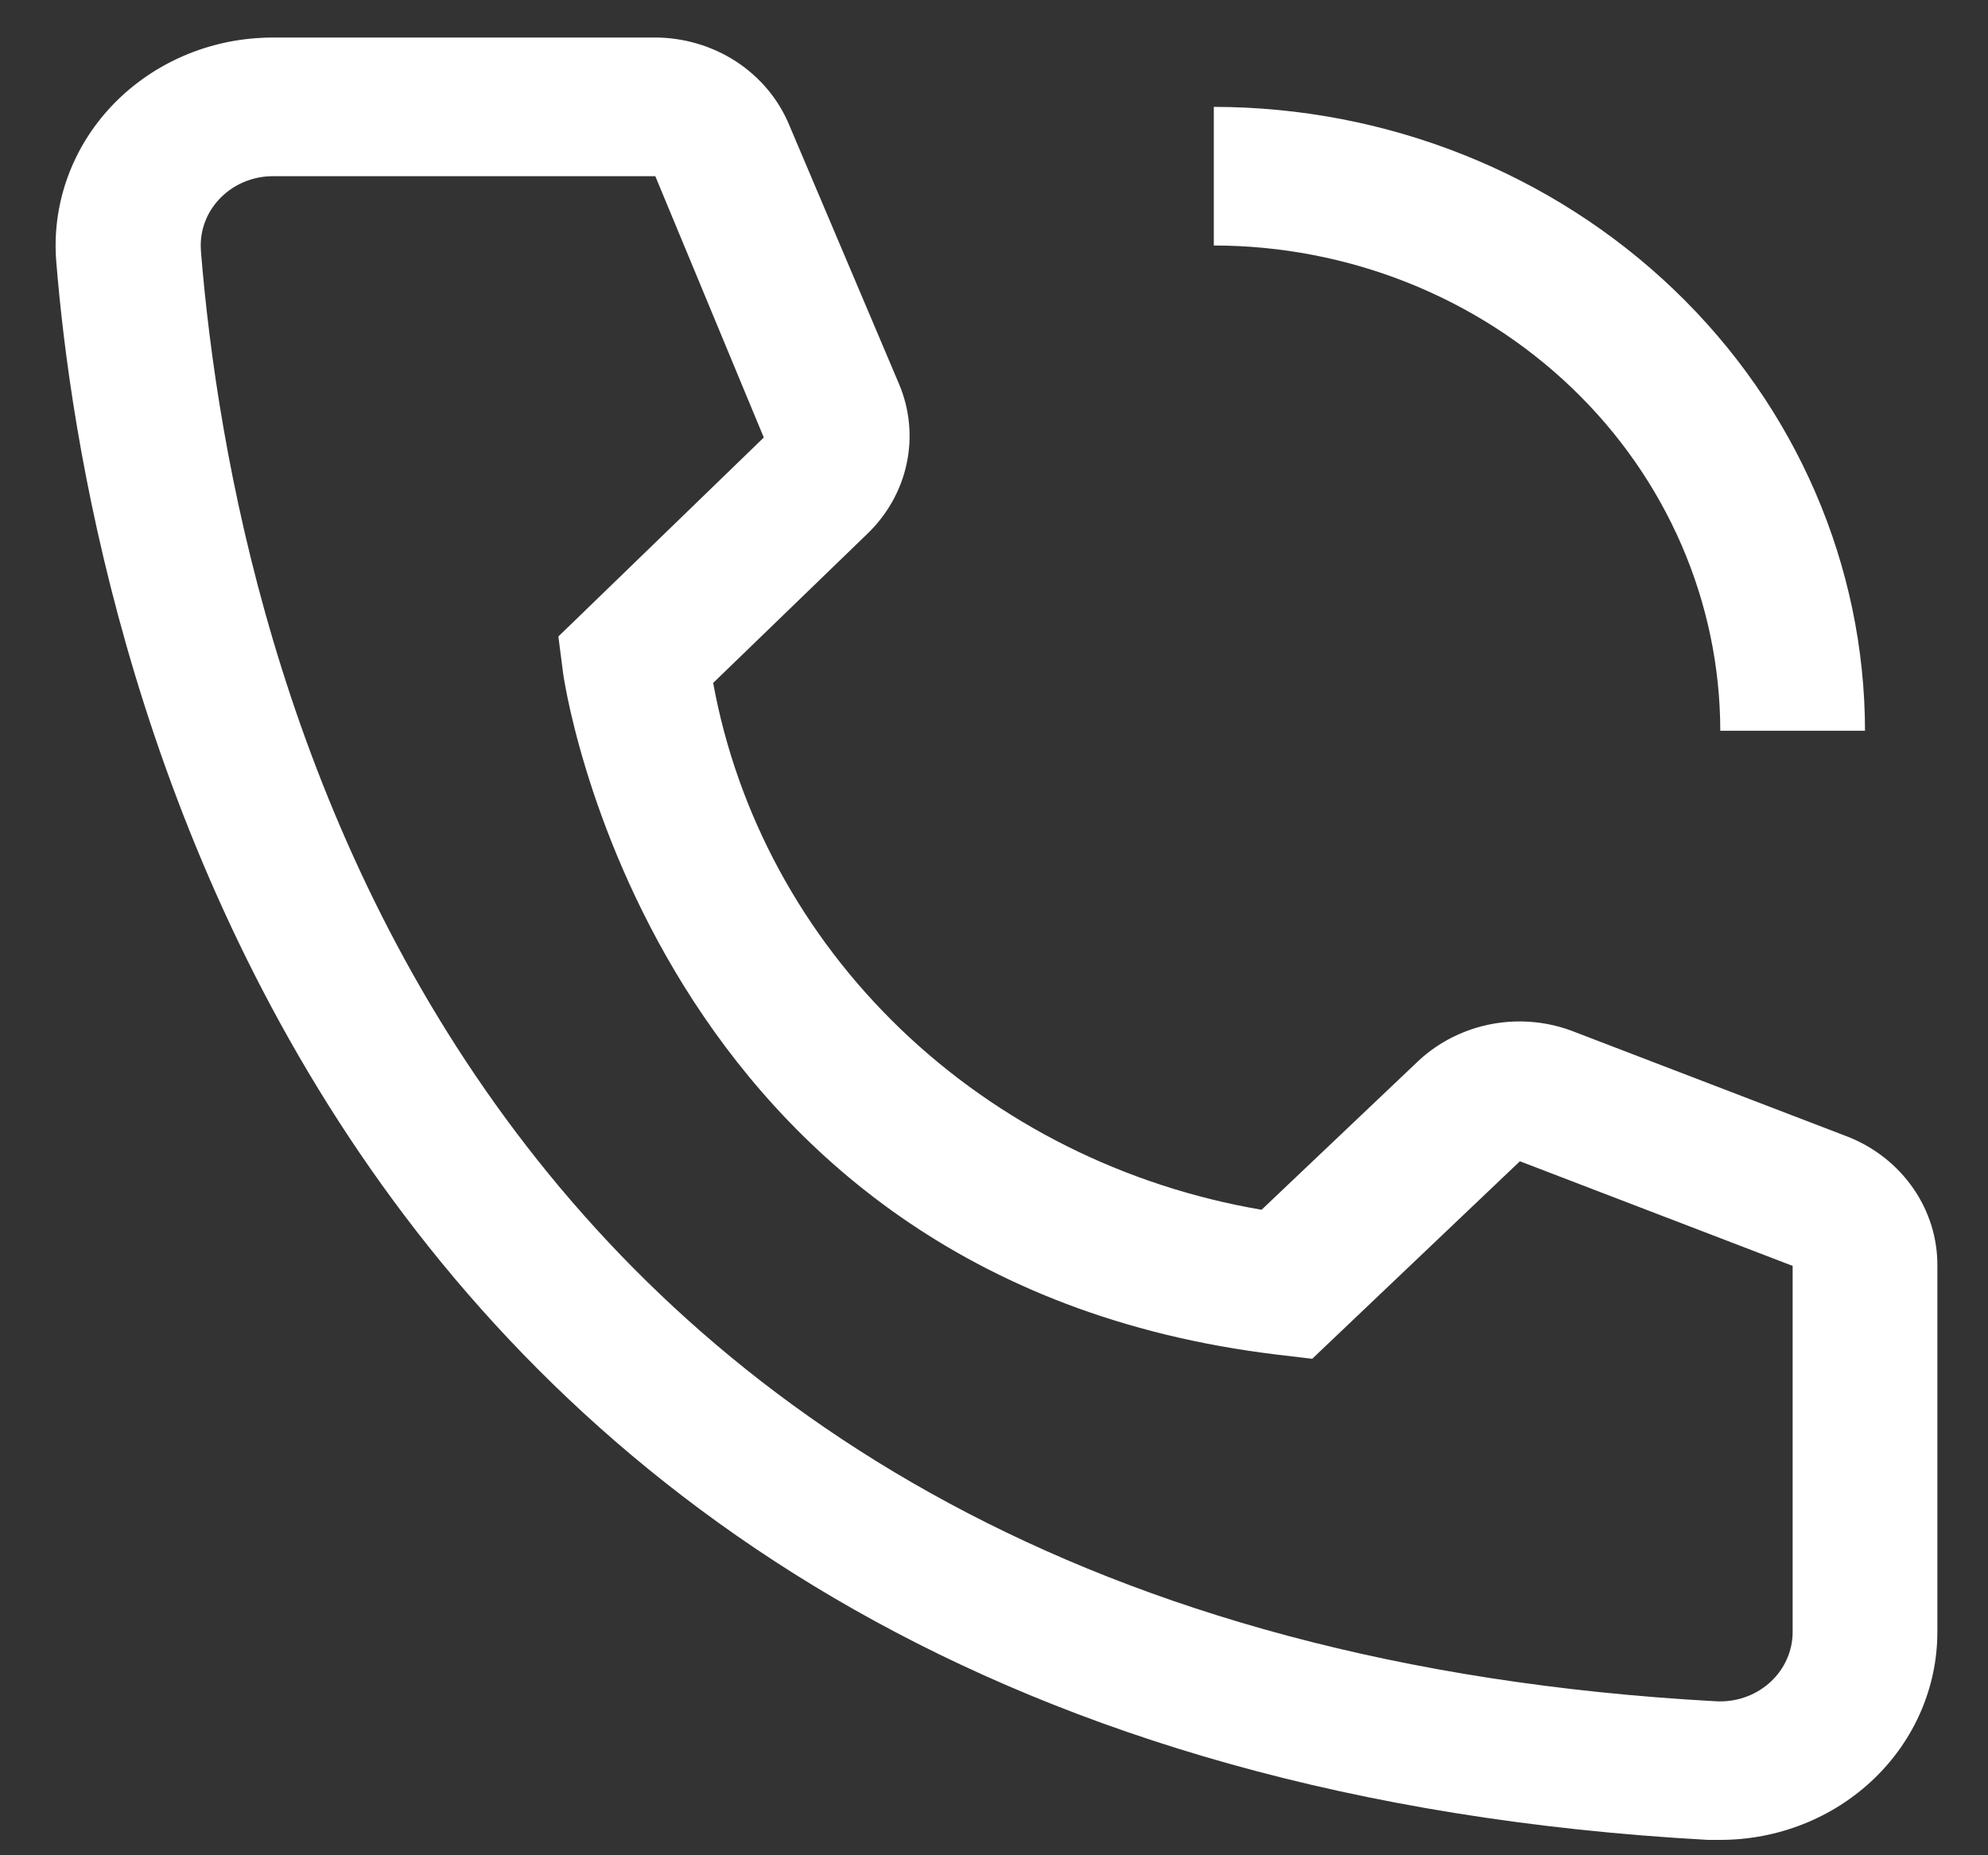 <svg width="30" height="28" viewBox="0 0 30 28" fill="none" xmlns="http://www.w3.org/2000/svg">
<rect x="0" y="0" width="30" height="28" fill="#333333" stroke="none"/>
<path d="M28.144 11.029H25.96C25.958 9.087 25.152 7.225 23.719 5.853C22.286 4.48 20.344 3.707 18.317 3.705V1.613C20.923 1.615 23.42 2.608 25.263 4.374C27.105 6.139 28.141 8.532 28.144 11.029ZM25.96 27.768H25.775C4.32 26.586 1.274 9.24 0.849 3.946C0.782 3.116 1.062 2.295 1.627 1.663C2.193 1.031 2.997 0.64 3.863 0.576C3.95 0.57 4.037 0.566 4.124 0.566H9.878C10.315 0.566 10.742 0.691 11.105 0.926C11.467 1.162 11.747 1.495 11.909 1.885L13.568 5.798C13.728 6.178 13.768 6.595 13.682 6.997C13.597 7.398 13.39 7.767 13.088 8.057L10.762 10.307C11.124 12.285 12.112 14.11 13.592 15.532C15.073 16.954 16.974 17.906 19.038 18.258L21.407 16.009C21.715 15.722 22.103 15.529 22.525 15.452C22.946 15.376 23.381 15.42 23.777 15.58L27.893 17.159C28.293 17.319 28.634 17.59 28.873 17.936C29.113 18.283 29.239 18.69 29.236 19.105V24.629C29.236 25.462 28.891 26.26 28.276 26.849C27.662 27.437 26.829 27.768 25.96 27.768ZM4.124 2.659C3.981 2.658 3.838 2.685 3.706 2.737C3.573 2.789 3.453 2.866 3.351 2.963C3.249 3.06 3.168 3.175 3.113 3.302C3.058 3.429 3.029 3.565 3.029 3.702C3.029 3.731 3.03 3.76 3.032 3.789C3.534 9.982 6.755 24.629 25.895 25.676C26.184 25.692 26.468 25.598 26.684 25.414C26.901 25.23 27.032 24.971 27.05 24.694L27.052 24.629V19.105L22.936 17.526L19.802 20.507L19.278 20.445C9.78 19.304 8.491 10.202 8.491 10.108L8.426 9.606L11.526 6.603L9.889 2.659H4.124Z" fill="white"/>
</svg>
